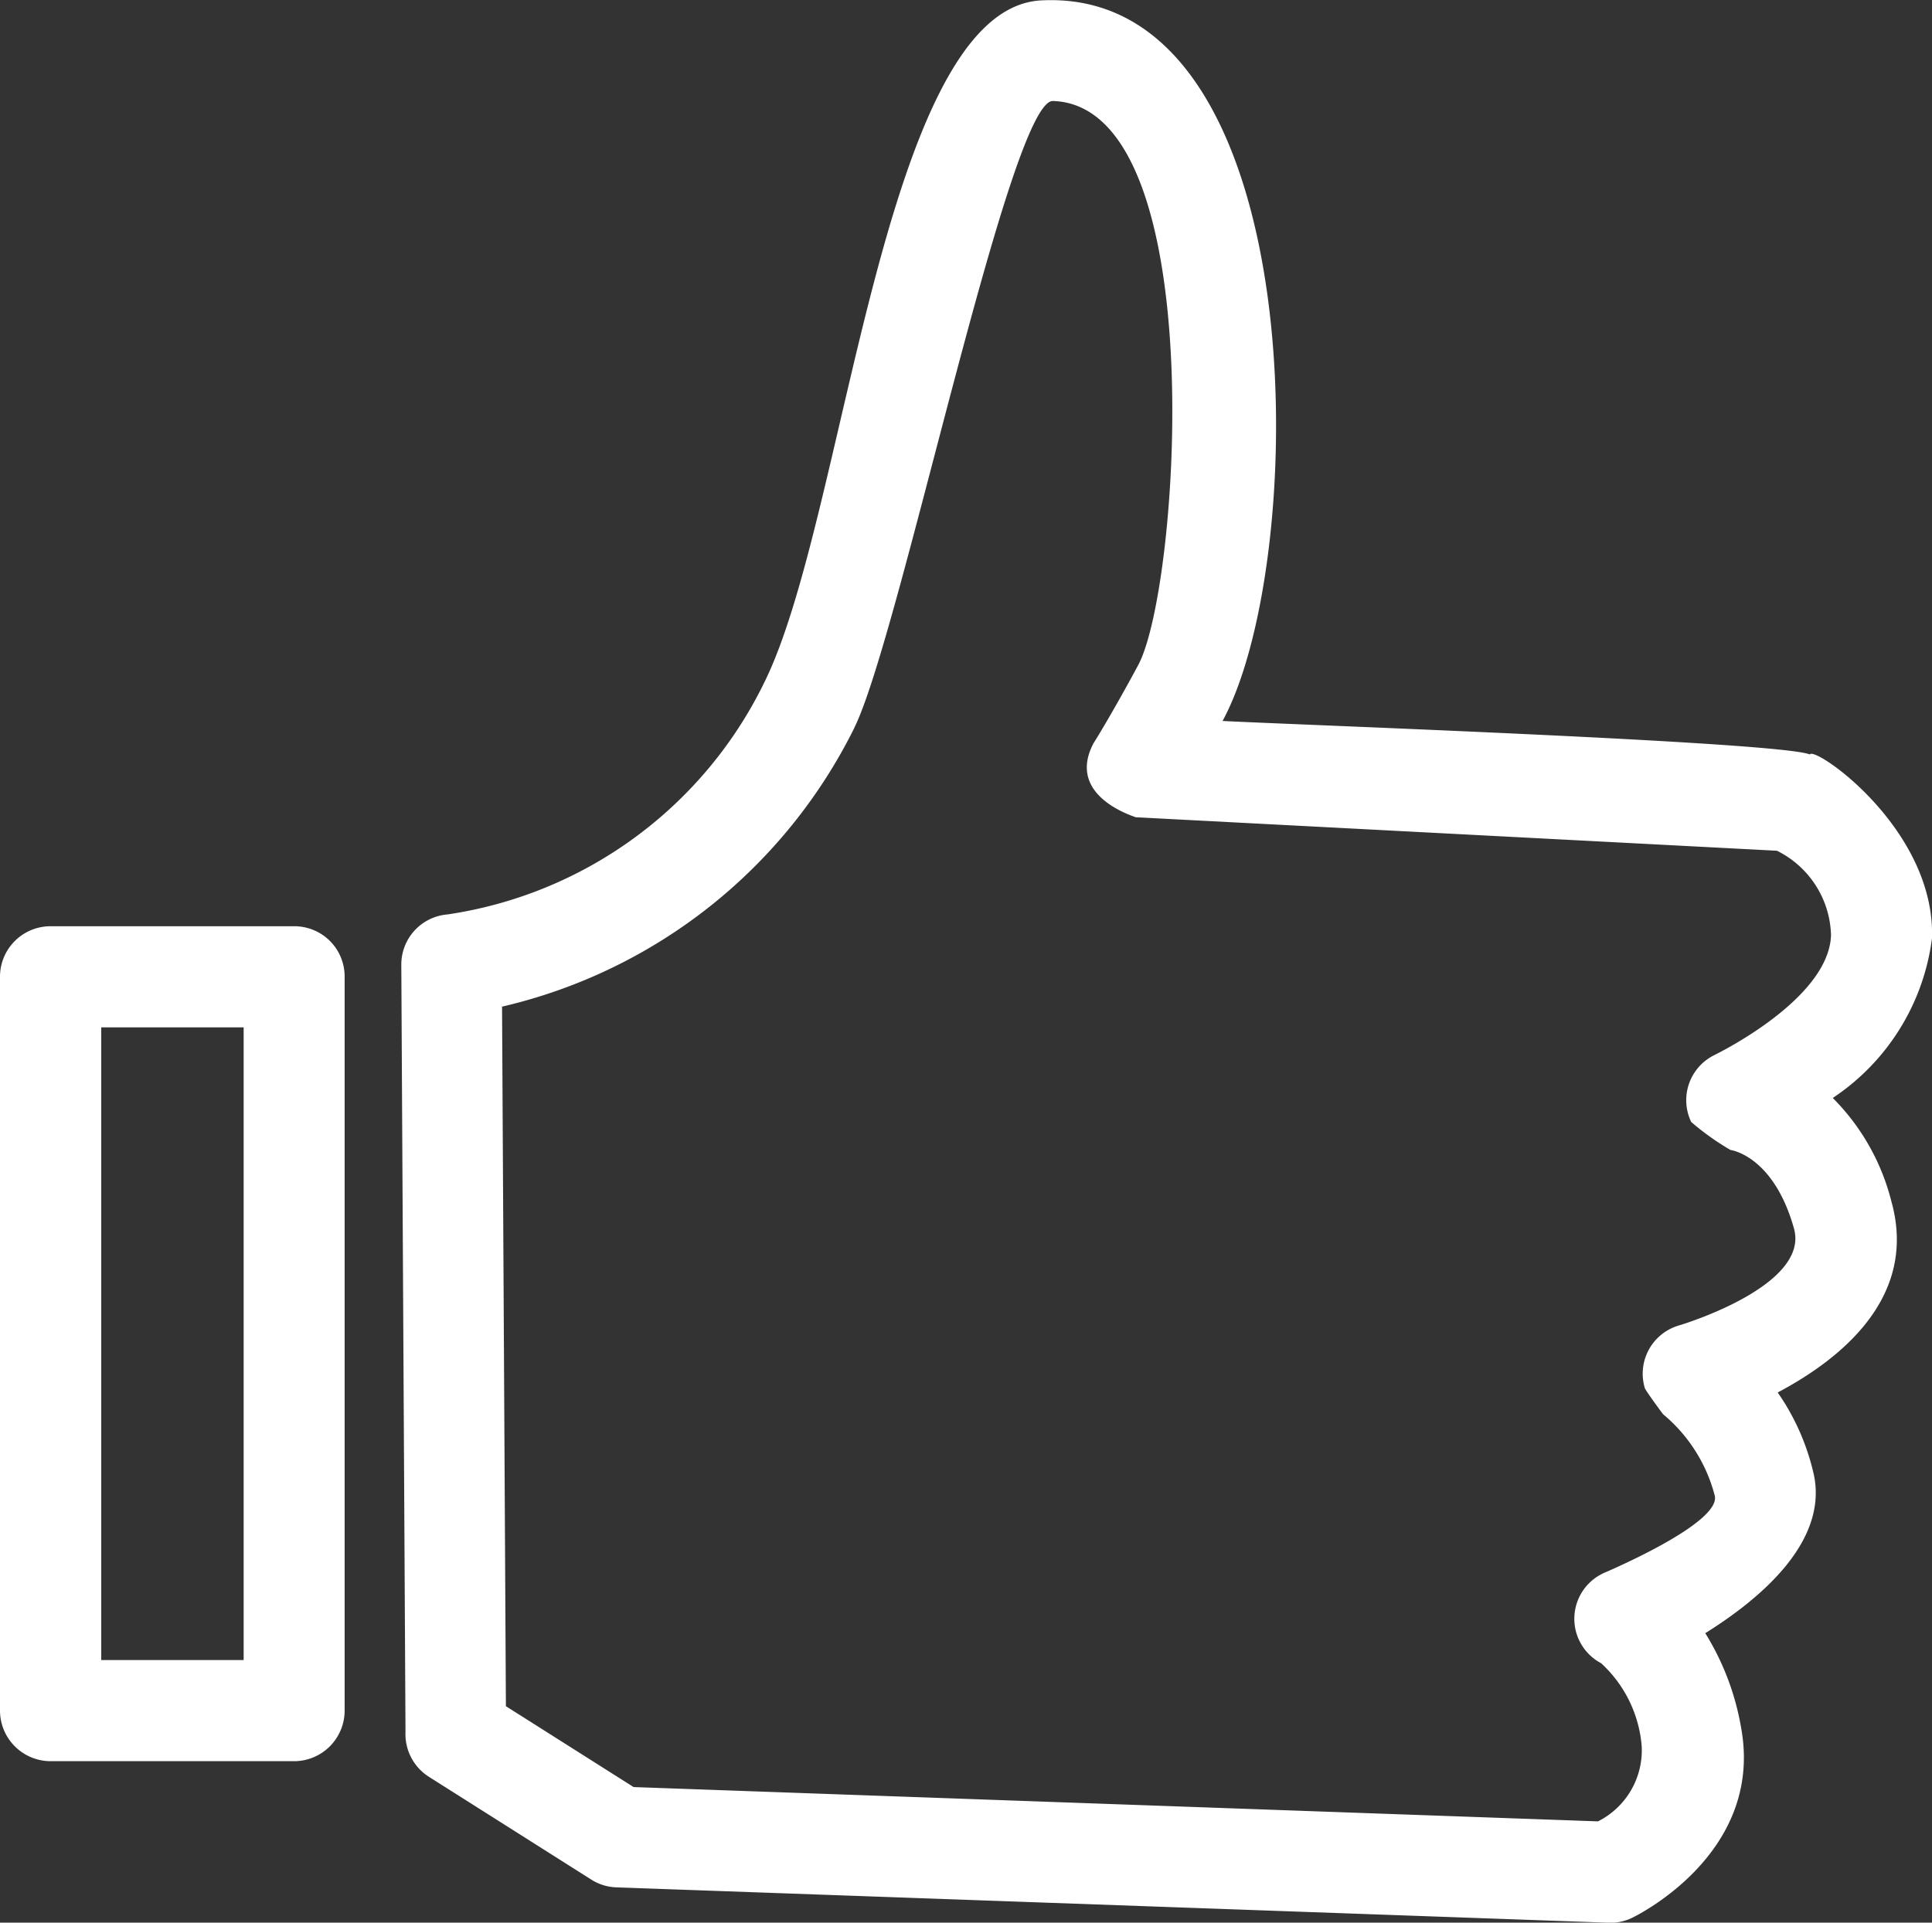 <svg xmlns="http://www.w3.org/2000/svg" width="46.125" height="45.914" viewBox="0 0 46.125 45.914"><rect x="0" y="0" width="46.125" height="45.914" fill="#333333" stroke="none"/><path d="M2661.1,1039.858a10.044,10.044,0,0,0,7.557-5.528c1.966-3.943,2.819-16.118,6.624-16.3,6.491-.323,6.445,13.3,4.323,17.208,1.776.092,13.311.5,14.02.8.1-.219,3,1.77,2.917,4.387a5.4,5.4,0,0,1-2.369,3.816,5.339,5.339,0,0,1,1.4,2.473c.64,2.294-1.222,3.77-2.715,4.56a5.561,5.561,0,0,1,.865,1.972c.334,1.608-1.3,2.969-2.594,3.776a6.29,6.29,0,0,1,.859,2.277c.542,3.032-2.594,4.514-2.605,4.52a1.19,1.19,0,0,1-.623.115l-23.624-.842a1.185,1.185,0,0,1-.6-.184l-3.879-2.456a1.206,1.206,0,0,1-.559-1.072l-.1-18.314A1.2,1.2,0,0,1,2661.1,1039.858Zm9.713-4.456a12.559,12.559,0,0,1-8.411,6.658l.092,16.706,3.049,1.931,23.024.819a1.9,1.9,0,0,0,1.043-1.8,3.017,3.017,0,0,0-.969-1.977,1.2,1.2,0,0,1,.11-2.173c.005-.006,2.744-1.159,2.605-1.822a3.753,3.753,0,0,0-1.239-1.954s-.415-.559-.433-.623a1.2,1.2,0,0,1,.813-1.493c.006,0,3.13-.928,2.75-2.312-.49-1.752-1.516-1.879-1.516-1.879a6.2,6.2,0,0,1-.939-.669,1.2,1.2,0,0,1,.559-1.6c.006-.006,2.727-1.314,2.779-2.859a2.317,2.317,0,0,0-1.291-2.018l-15.311-.8c0-.011-1.689-.49-1-1.776.005,0,.473-.761,1.061-1.856,1-1.856,1.764-13.351-2.035-13.472C2674.524,1020.4,2671.89,1033.24,2670.812,1035.4Z" transform="translate(-2650.416 -1018.021)" fill="#fff"/><path d="M1000.211,4855h5.817a1.2,1.2,0,0,1,1.2,1.205v17.524a1.209,1.209,0,0,1-1.2,1.21h-5.817a1.21,1.21,0,0,1-1.211-1.21v-17.524A1.206,1.206,0,0,1,1000.211,4855Zm4.606,2.415h-3.4v15.109h3.4Z" transform="translate(-999 -4832.881)" fill="#fff"/></svg>